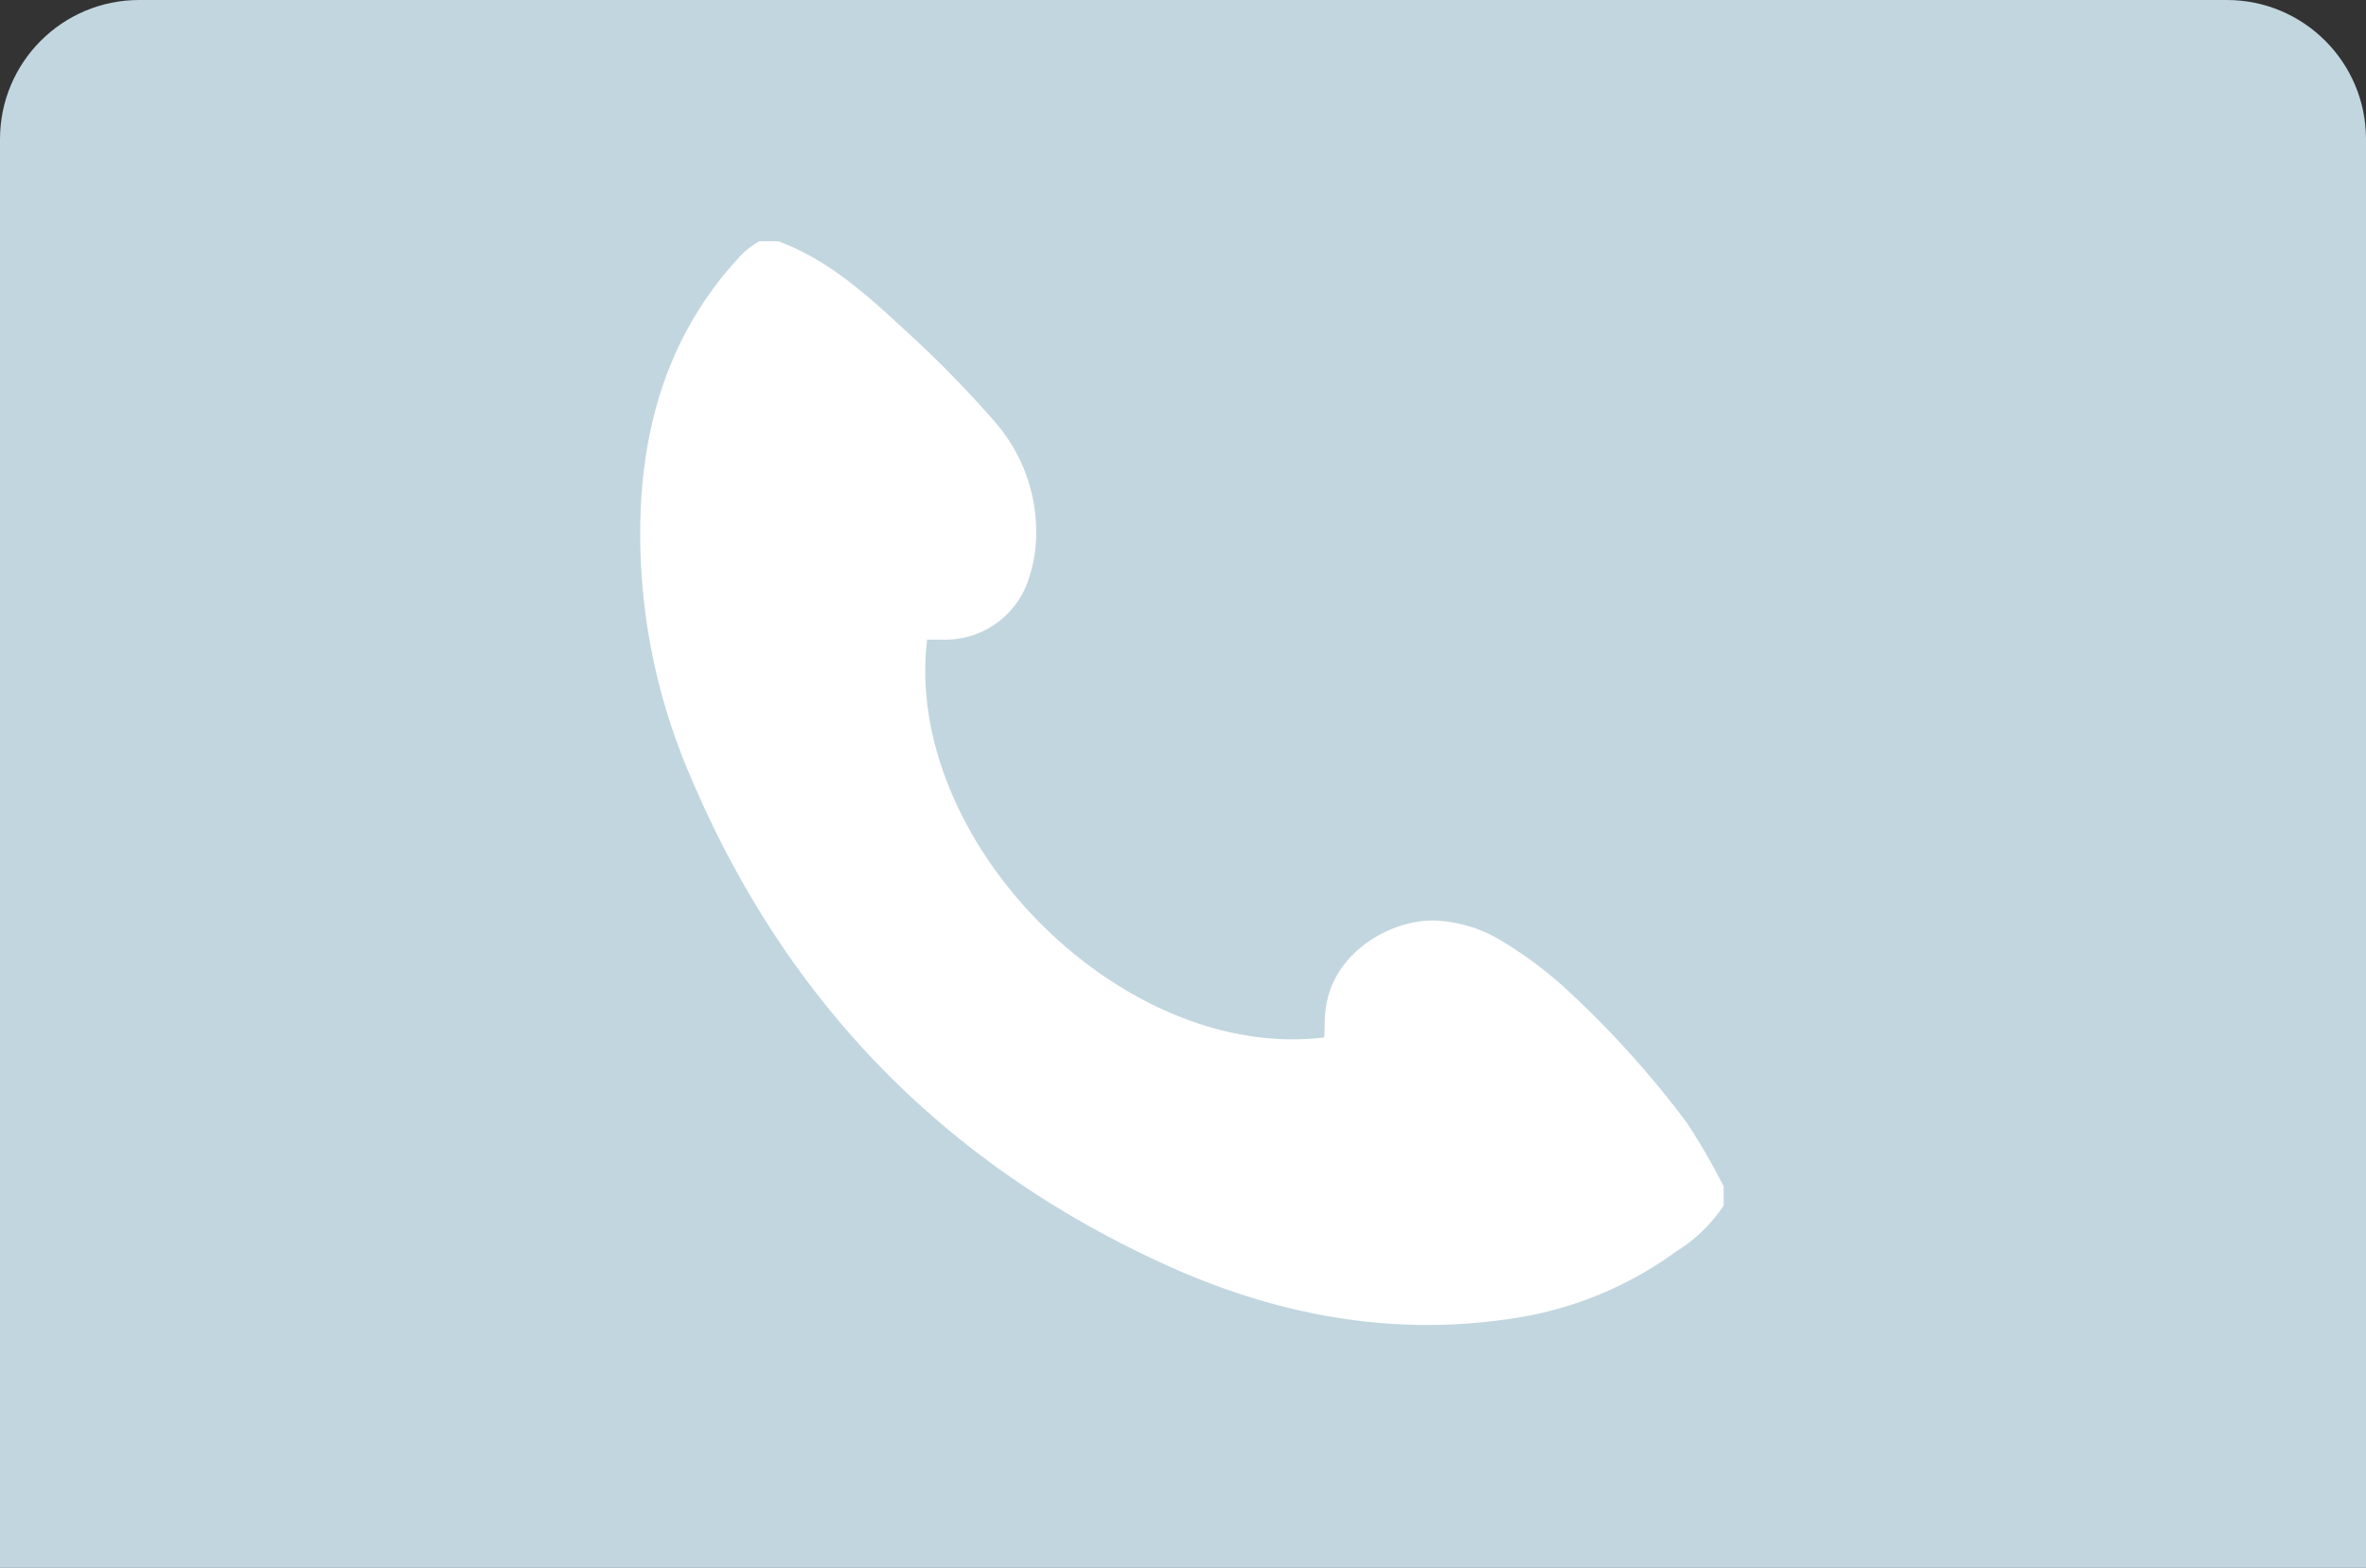 <svg width="255" height="169" fill="none" xmlns="http://www.w3.org/2000/svg"><rect width="100%" height="100%" fill="#333333" stroke="none"/><path d="M0 15C0 6.716 6.716 0 15 0h225c8.284 0 15 6.716 15 15v154H0V15z" fill="#C2D6DF"/><path d="M81.816 26h2.055c5.455 2.02 9.625 5.84 13.794 9.706a117.052 117.052 0 019.566 9.776 18.058 18.058 0 014.45 12.171 15.614 15.614 0 01-.724 4.473 9.447 9.447 0 01-9.344 6.821h-1.694c-2.605 21.819 21.024 45.552 42.807 42.876.07-1.168 0-2.336.21-3.399.876-5.934 7.3-9.52 12.089-9.18h.001a14.99 14.99 0 017.078 2.336 43.01 43.01 0 016.225 4.602 104.959 104.959 0 0113.479 14.846 69.027 69.027 0 013.96 6.855v2.067a16.761 16.761 0 01-5.105 4.942 39.975 39.975 0 01-18.687 7.37c-12.744 1.74-24.866-.701-36.406-5.957-23.805-10.839-40.88-28.37-51.1-52.489h-.001a66.009 66.009 0 01-5.408-29.153c.502-10.383 3.715-19.728 11.038-27.39.533-.474 1.108-.9 1.717-1.273z" fill="#fff"/></svg>